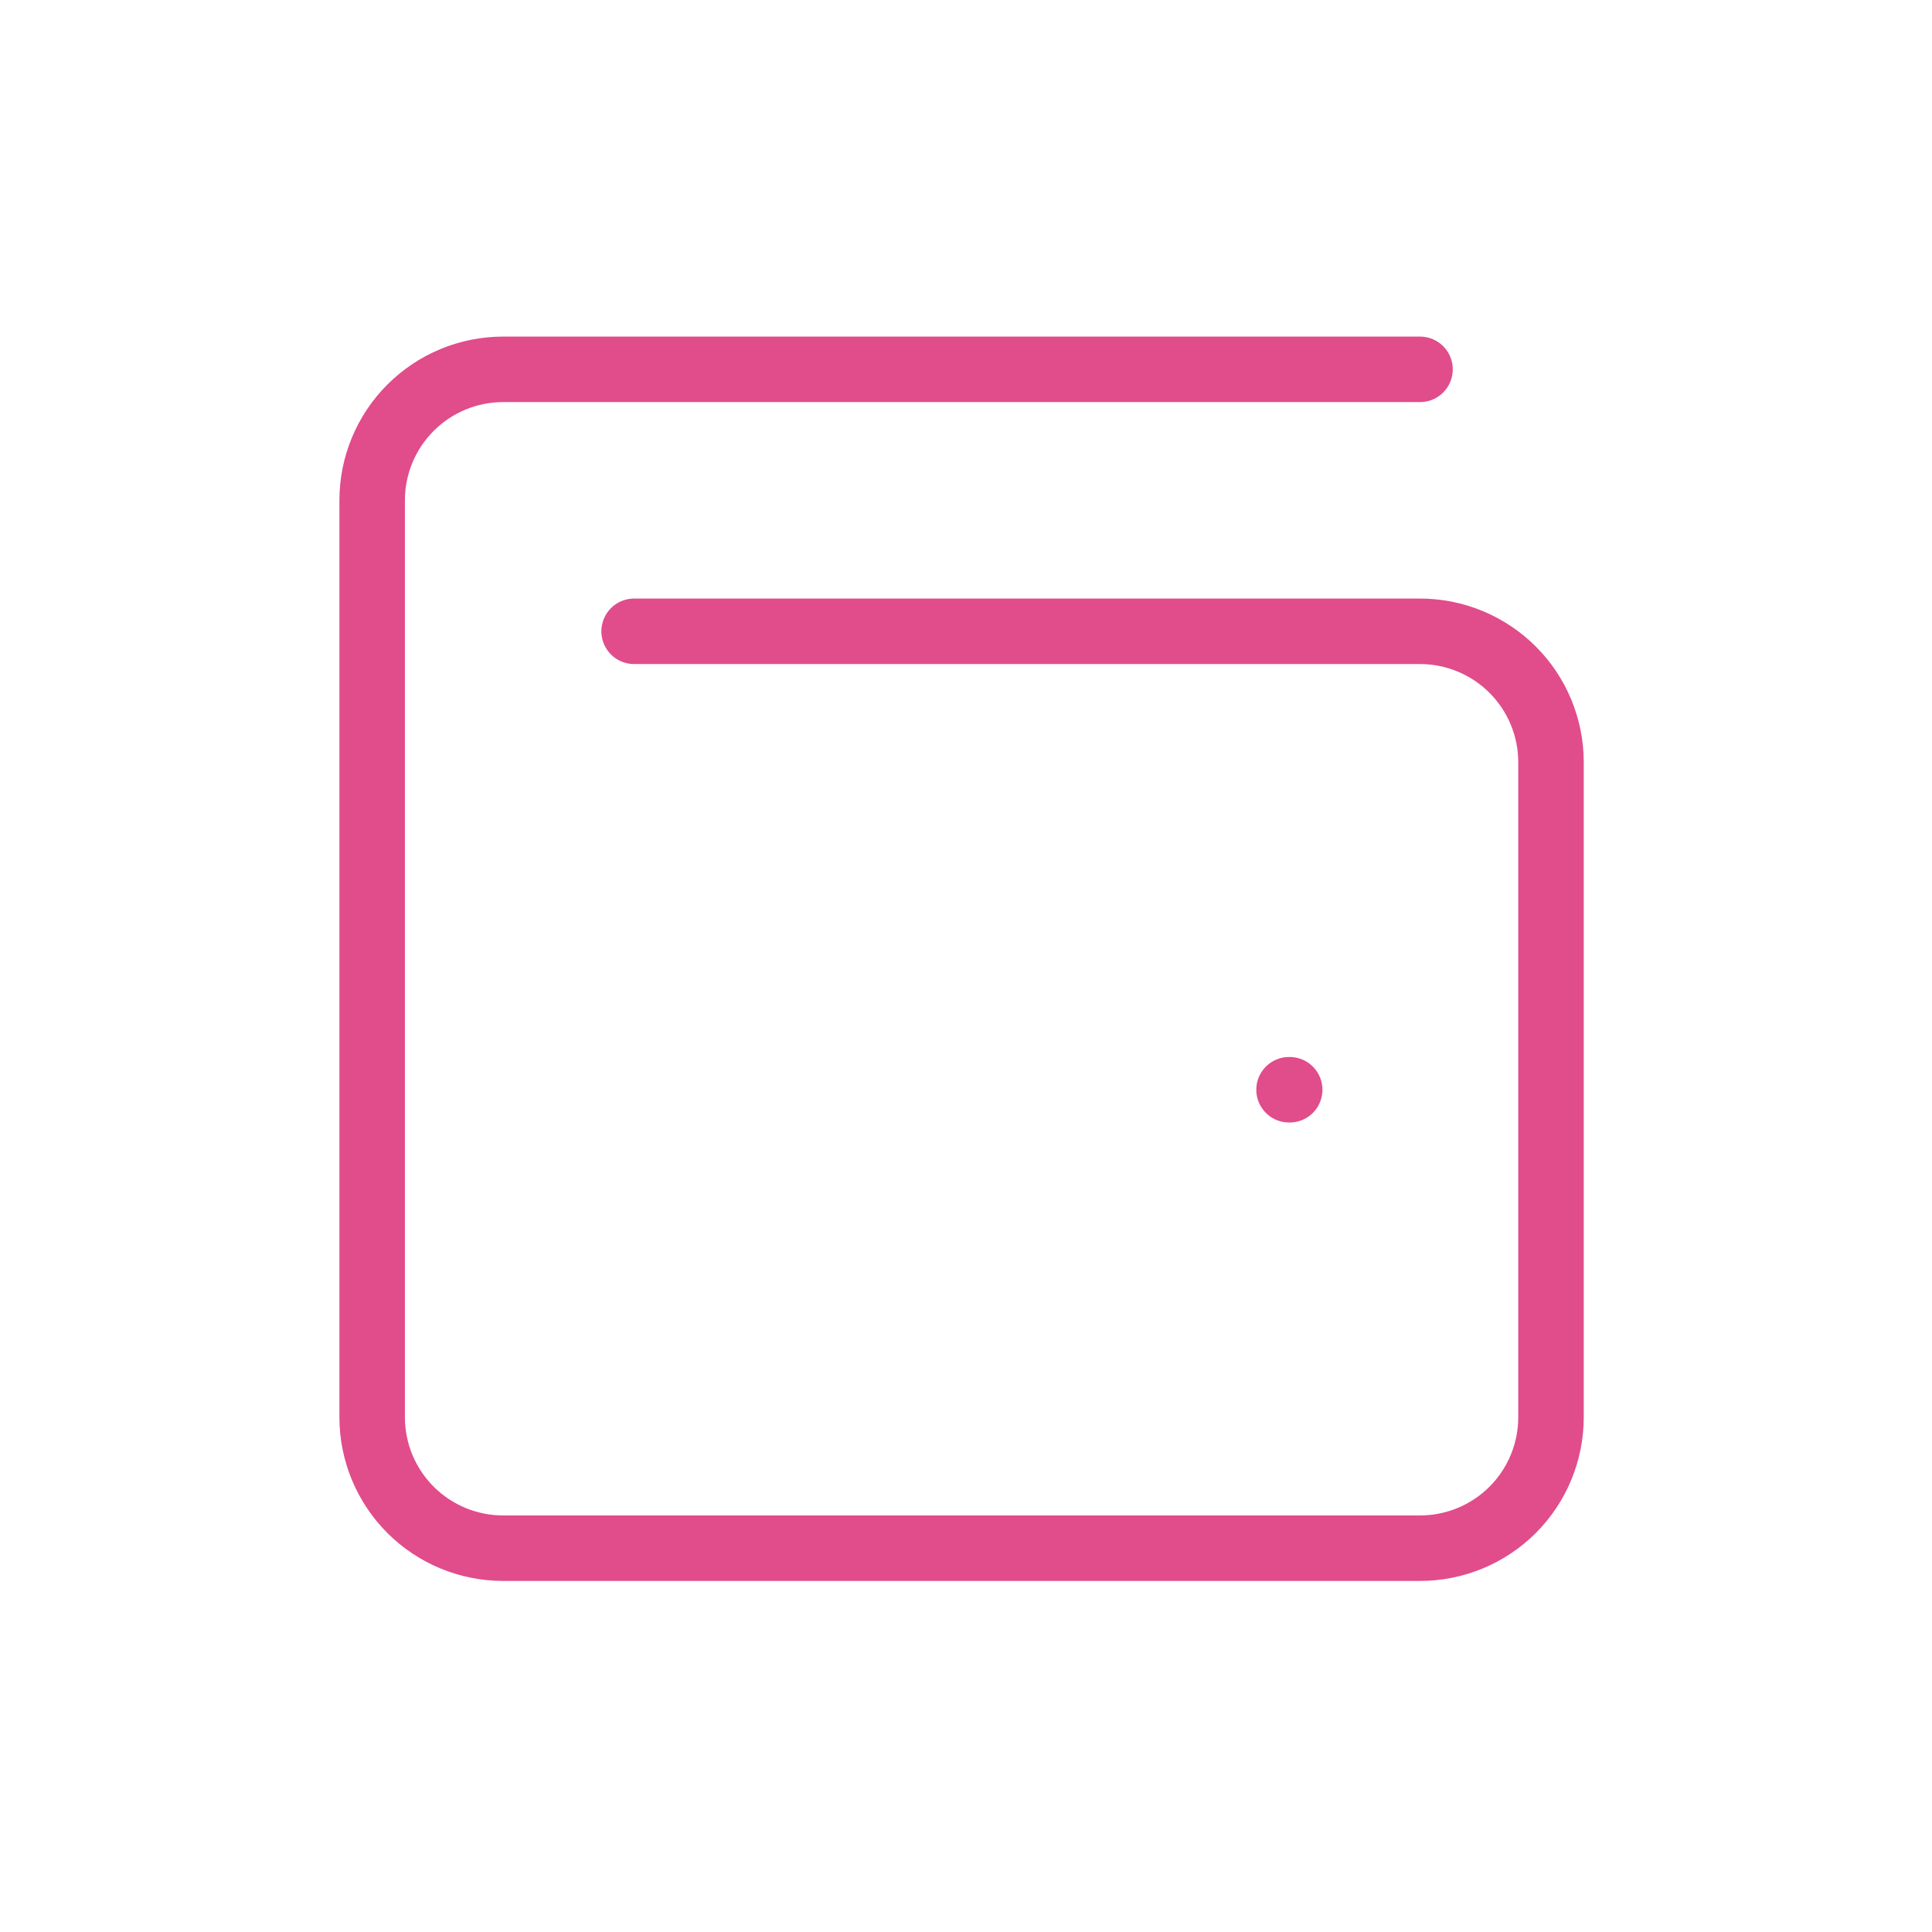 <svg width="59" height="59" viewBox="0 0 59 59" fill="none" xmlns="http://www.w3.org/2000/svg">
<g id="payroll_3c5fb25e9f.svg">
<path id="Vector" d="M39.365 33.279H39.385M19.365 19.279H43.365C44.426 19.279 45.444 19.701 46.194 20.451C46.944 21.201 47.365 22.218 47.365 23.279V43.279C47.365 44.34 46.944 45.358 46.194 46.108C45.444 46.858 44.426 47.279 43.365 47.279H15.365C14.304 47.279 13.287 46.858 12.537 46.108C11.787 45.358 11.365 44.34 11.365 43.279V15.279C11.365 14.218 11.787 13.201 12.537 12.451C13.287 11.701 14.304 11.279 15.365 11.279H43.365" stroke="#E14C8B" stroke-width="2" stroke-linecap="round" stroke-linejoin="round"/>
</g>
</svg>
